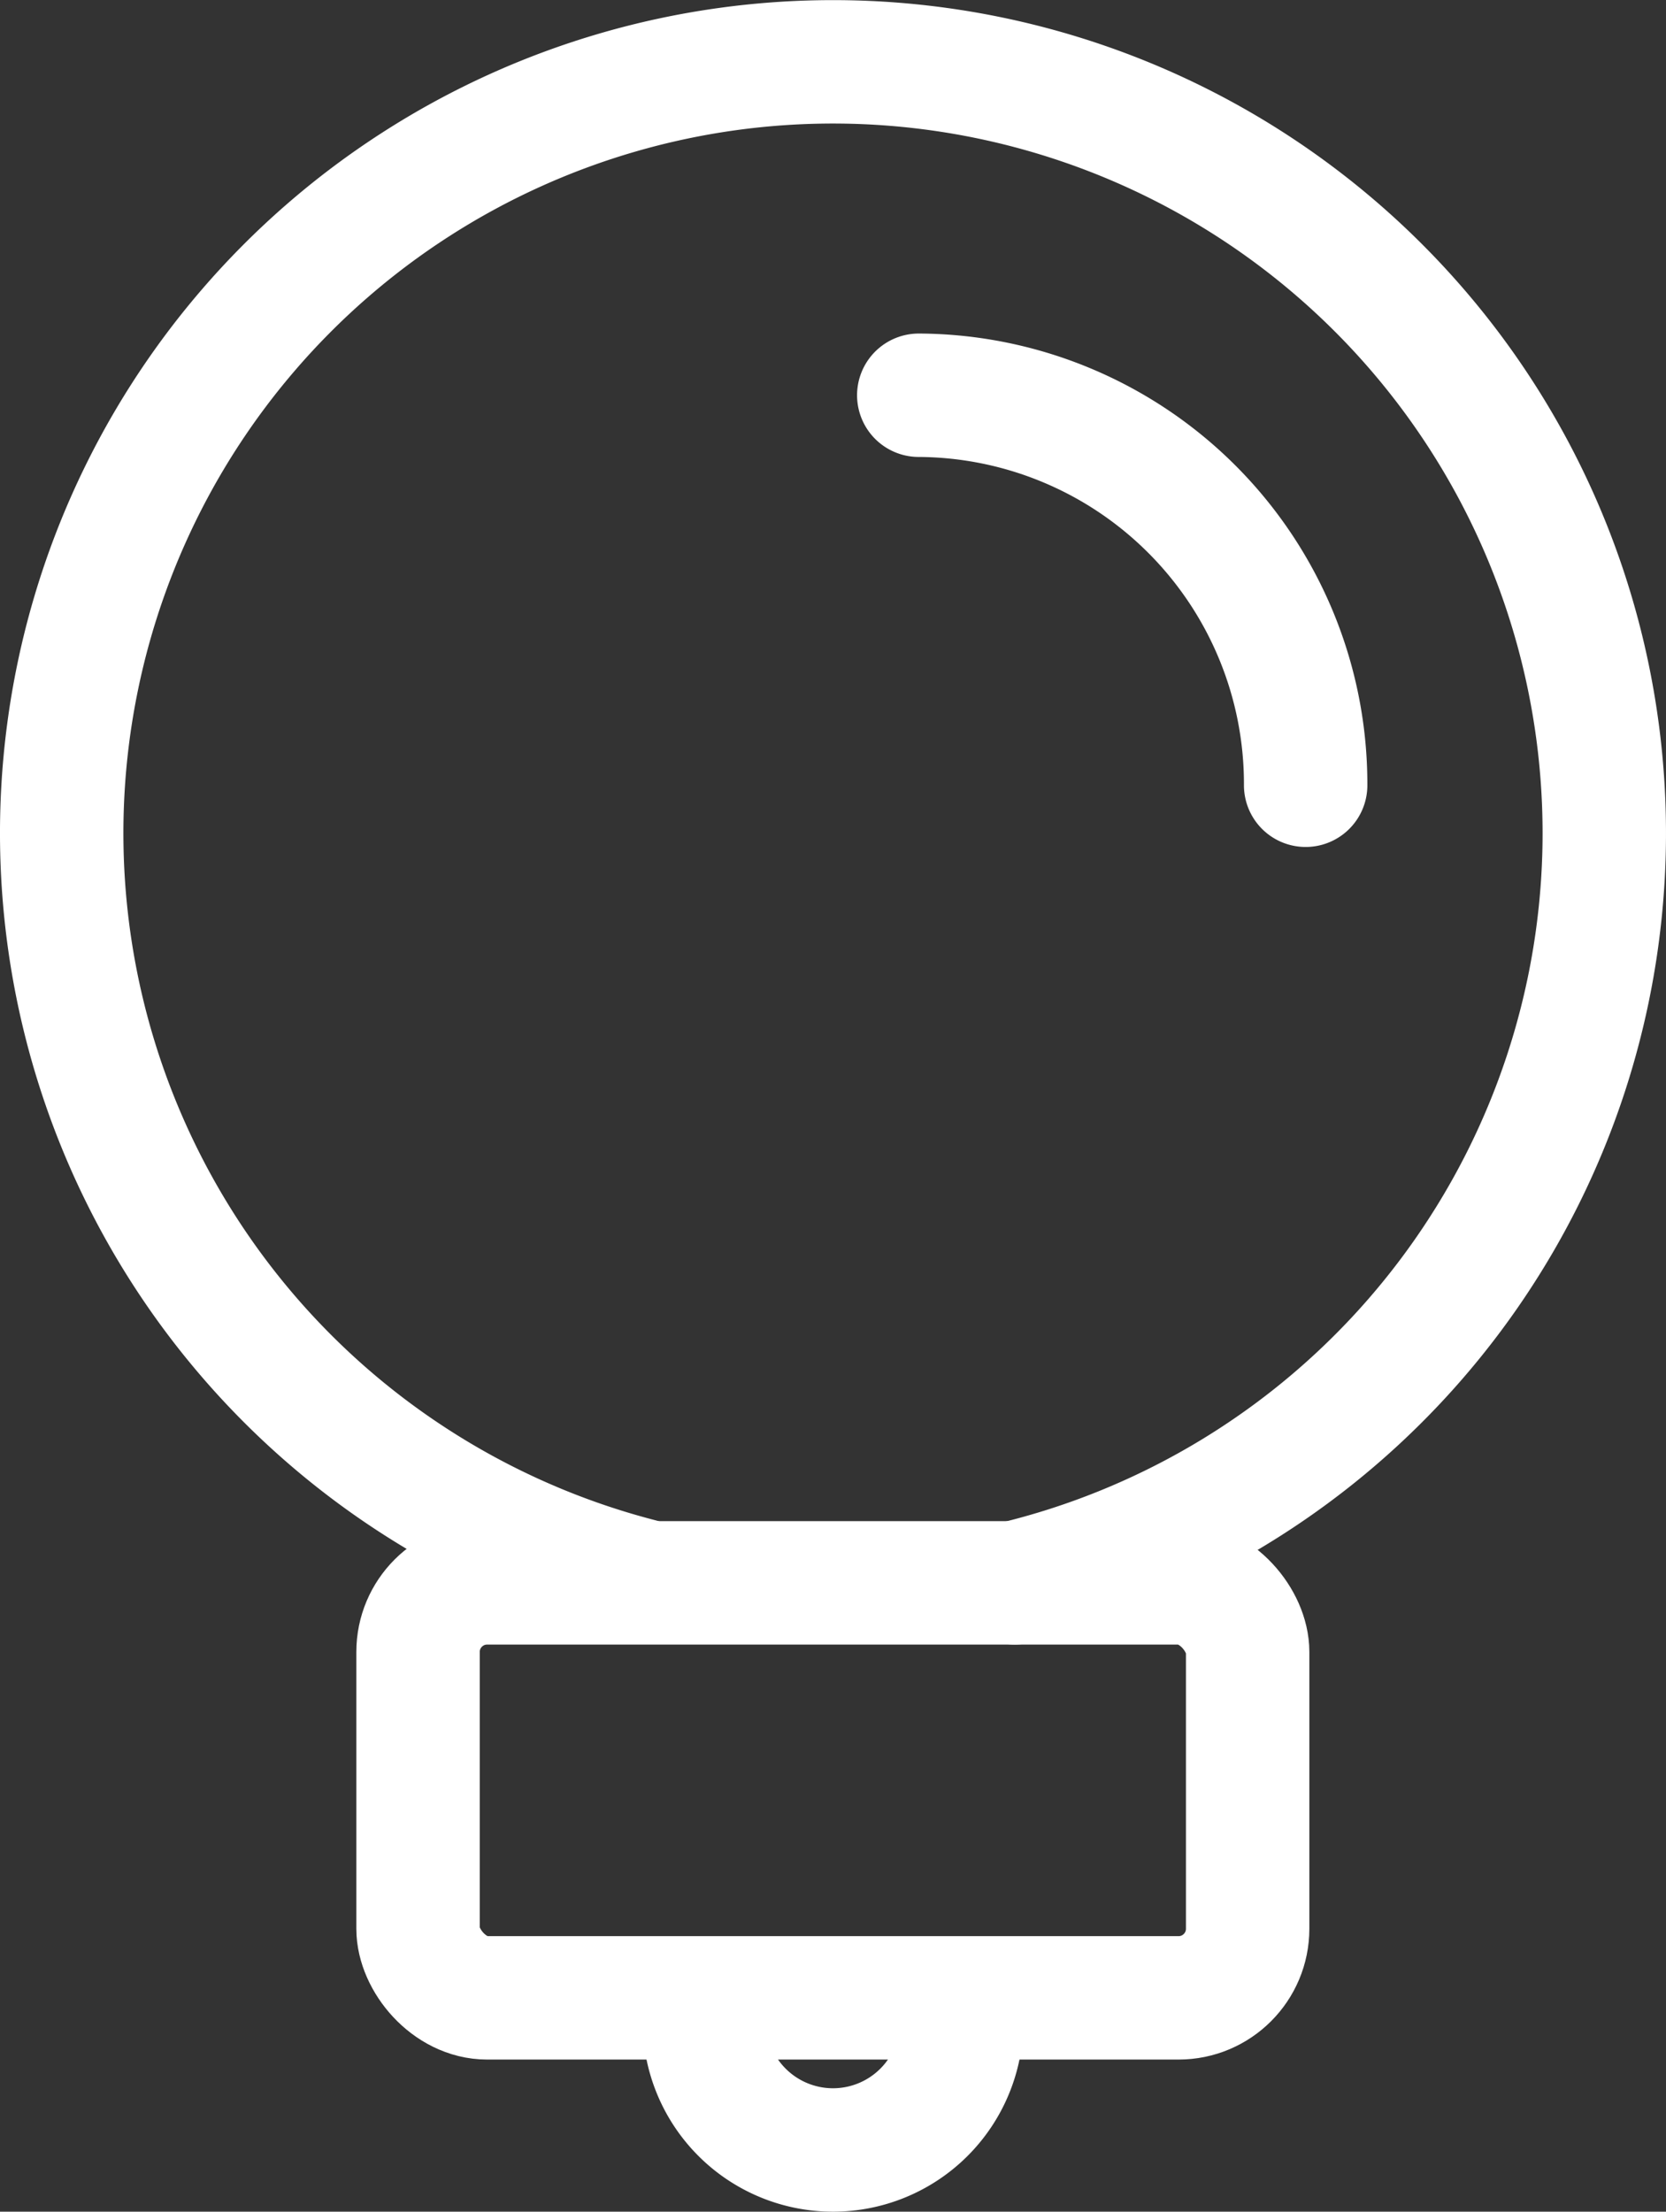 <svg xmlns="http://www.w3.org/2000/svg" viewBox="0 0 54 71.68"><rect x="0" y="0" width="54" height="71.68" fill="#333333" stroke="none"/><defs><style>.cls-1{fill:none;stroke:#fff;stroke-linecap:round;stroke-linejoin:round;stroke-width:4px;}</style></defs><title>자산 1</title><g id="레이어_2" data-name="레이어 2"><g id="icon"><path class="cls-1" d="M20.75,51.21a25,25,0,1,1,12.14.09"/><rect class="cls-1" x="13.55" y="51.3" width="26.89" height="13.45" rx="2.24"/><path class="cls-1" d="M31.17,65.51a4.17,4.17,0,0,1-8.34,0"/><path class="cls-1" d="M42.32,25.45A12.6,12.6,0,0,0,29.78,12.81"/></g></g></svg>